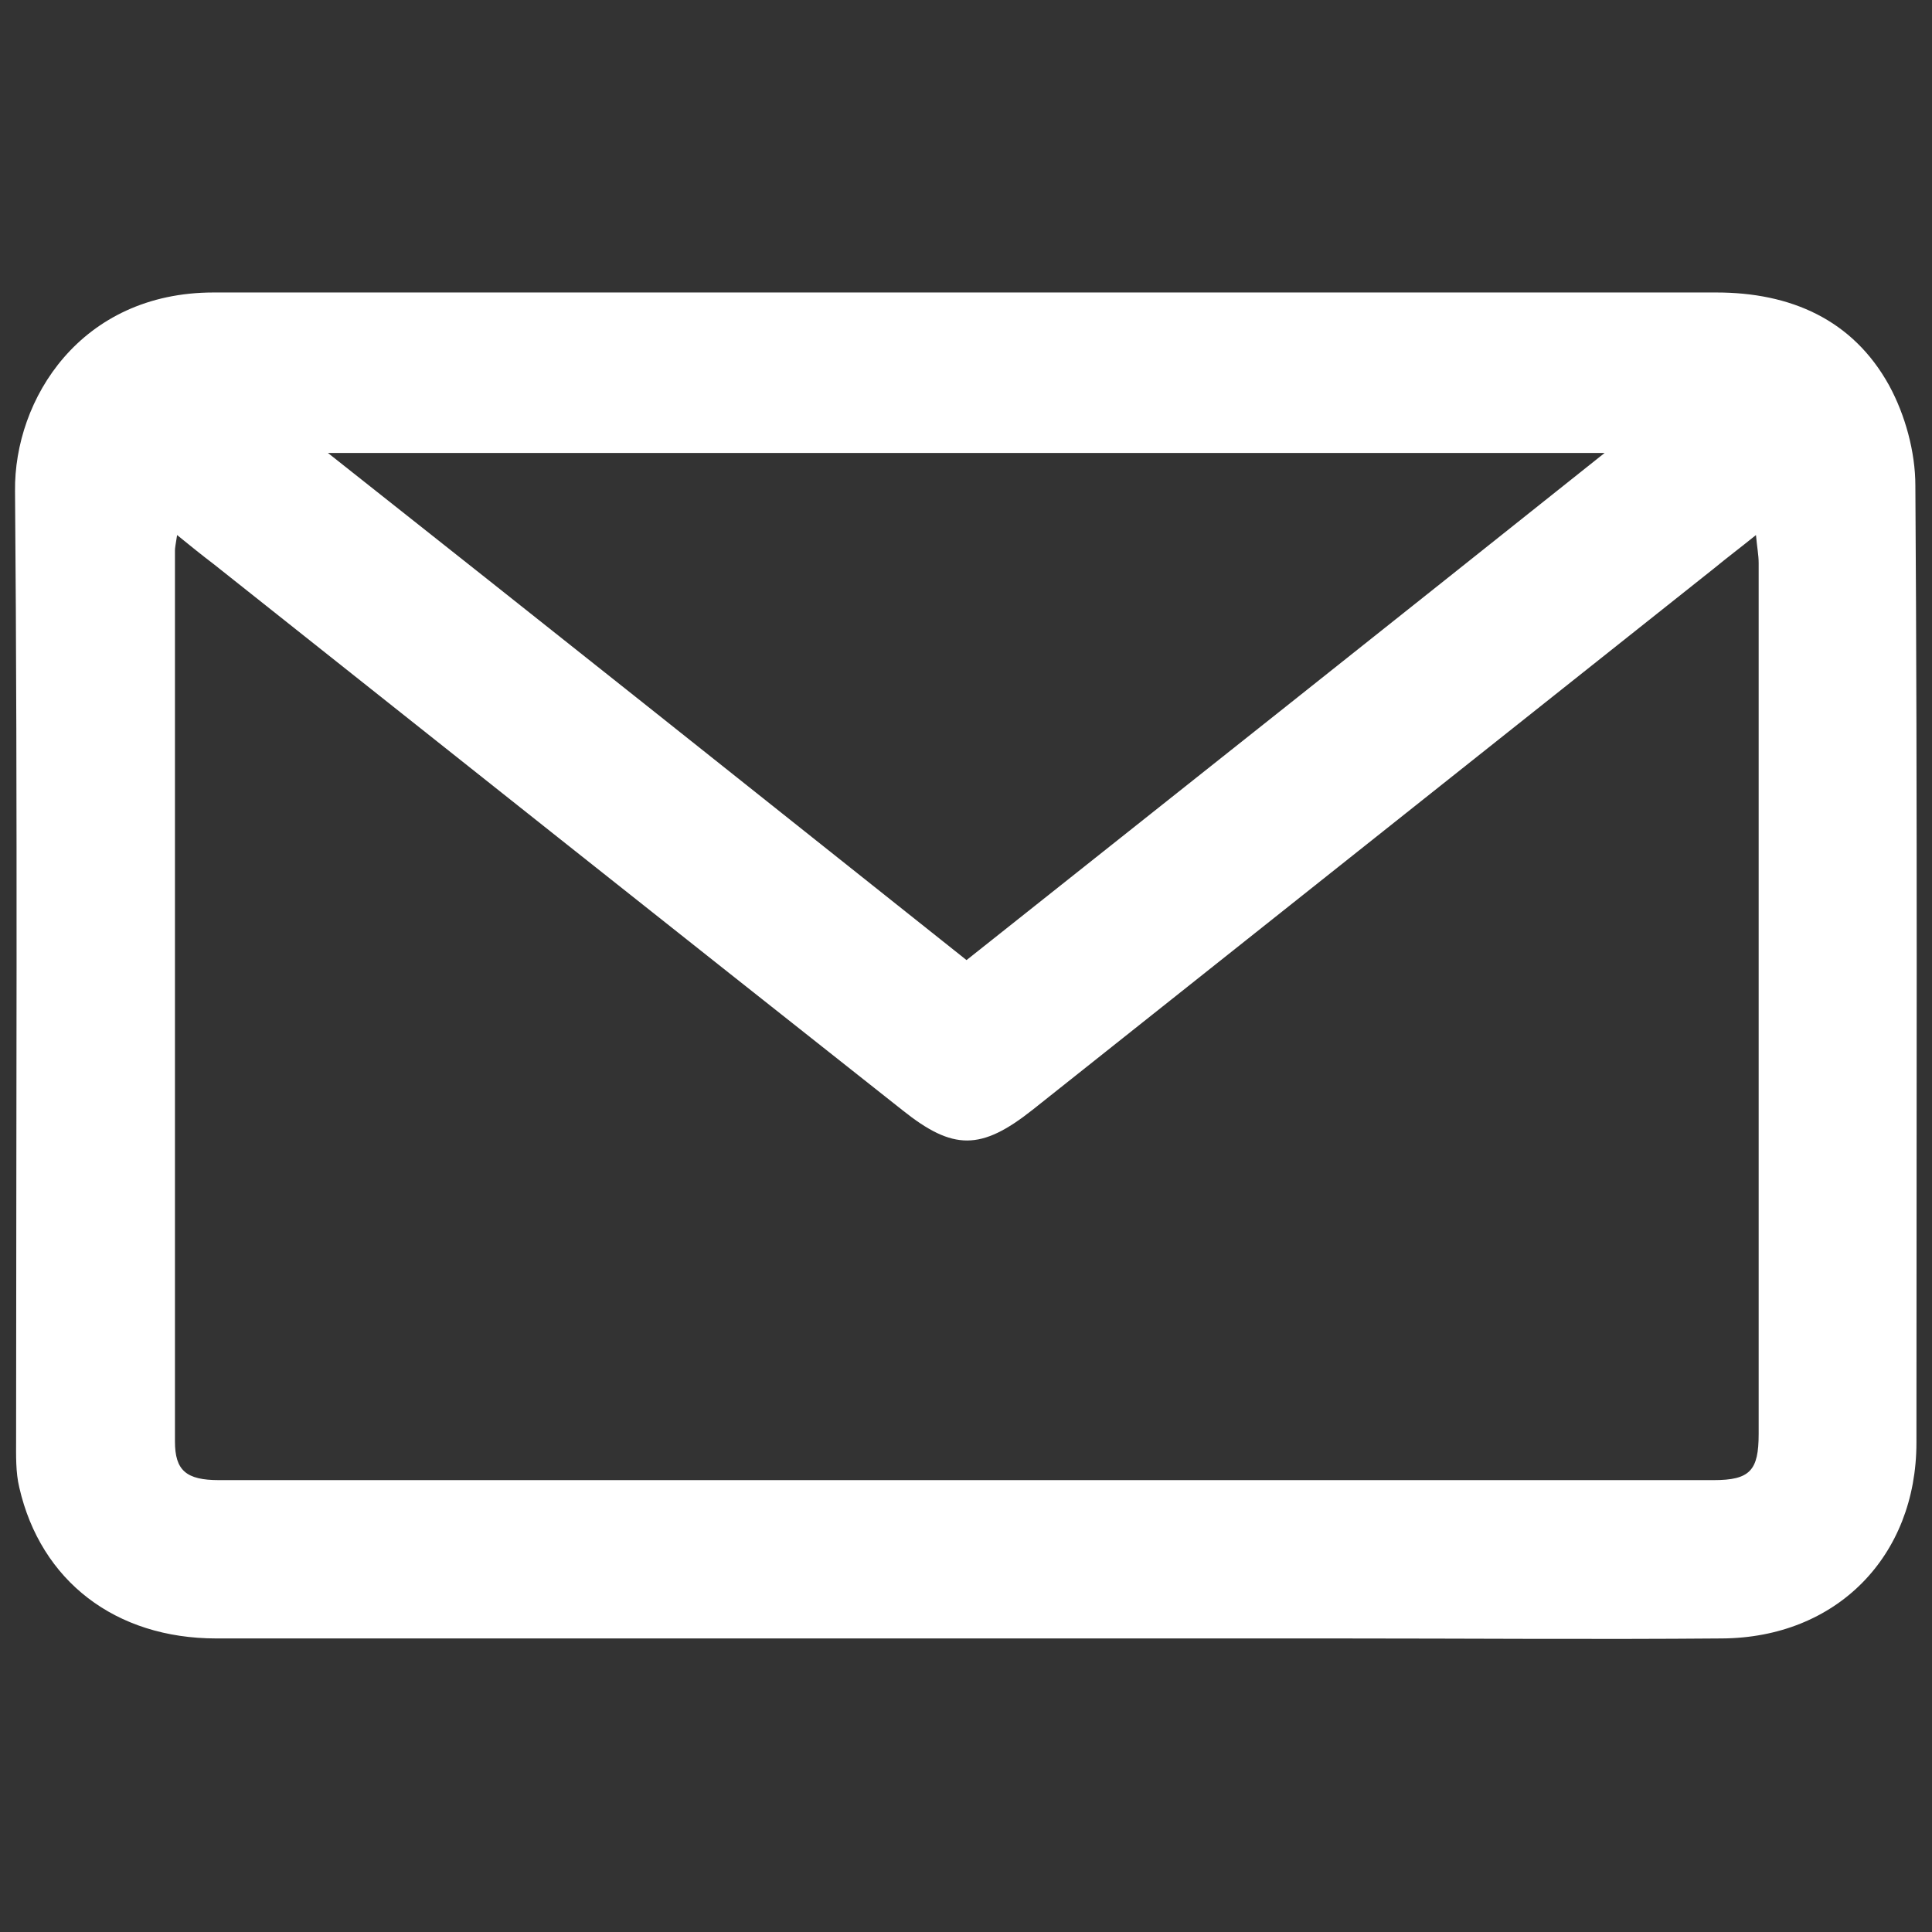 <svg version="1.1" id="Ebene_1" xmlns:x="http://ns.adobe.com/Extensibility/1.0/" xmlns:i="http://ns.adobe.com/AdobeIllustrator/10.0/" xmlns:graph="http://ns.adobe.com/Graphs/1.0/" xmlns="http://www.w3.org/2000/svg" xmlns:xlink="http://www.w3.org/1999/xlink" x="0px" y="0px" viewBox="0 0 360 360" style="enable-background:new 0 0 360 360;" xml:space="preserve">
<rect x="0" y="0" width="360" height="360" fill="#333333" stroke="none"/>
<style type="text/css">
	.st0{fill:#FFFFFF;}
</style>
<g>
	<g>
		<path class="st0" d="M180.1,54.5c46.6,0,93.2,0,139.7,0c13.8,0,25.4,5,32.2,17.3c3,5.5,4.9,12.4,4.9,18.7    c0.4,59.4,0.2,118.9,0.2,178.3c0,21.2-14.9,36.4-36.3,36.5c-23.7,0.2-47.5,0-71.2,0c-69.8,0-139.5,0-209.3,0    c-18.8,0-32.7-10.7-36.7-28.1c-0.7-2.9-0.6-6-0.6-9c0-58.9,0.3-117.8-0.2-176.7C2.6,74.4,15,54.5,39.8,54.5    C86.6,54.5,133.4,54.5,180.1,54.5z M33,99.7c-0.3,1.9-0.4,2.4-0.4,2.9c0,55.3,0,110.7,0,166c0,5.4,2.1,7.2,8.2,7.2    c92.8,0,185.6,0,278.5,0c6.8,0,8.4-1.8,8.4-8.6c0-54.1,0-108.2,0-162.3c0-1.5-0.3-2.9-0.5-5.2c-3.1,2.5-5.5,4.3-7.8,6.2    c-42.3,33.6-84.7,67.3-127,100.9c-9.6,7.6-14.8,7.6-24.2,0.1C125.3,173,82.5,139,39.8,105.1C37.7,103.5,35.7,101.9,33,99.7z     M180.1,178.9c39.7-31.5,79-62.7,118.9-94.5c-79.6,0-158.3,0-237.9,0C101.2,116.1,140.4,147.3,180.1,178.9z" />
	</g>
</g>
</svg>